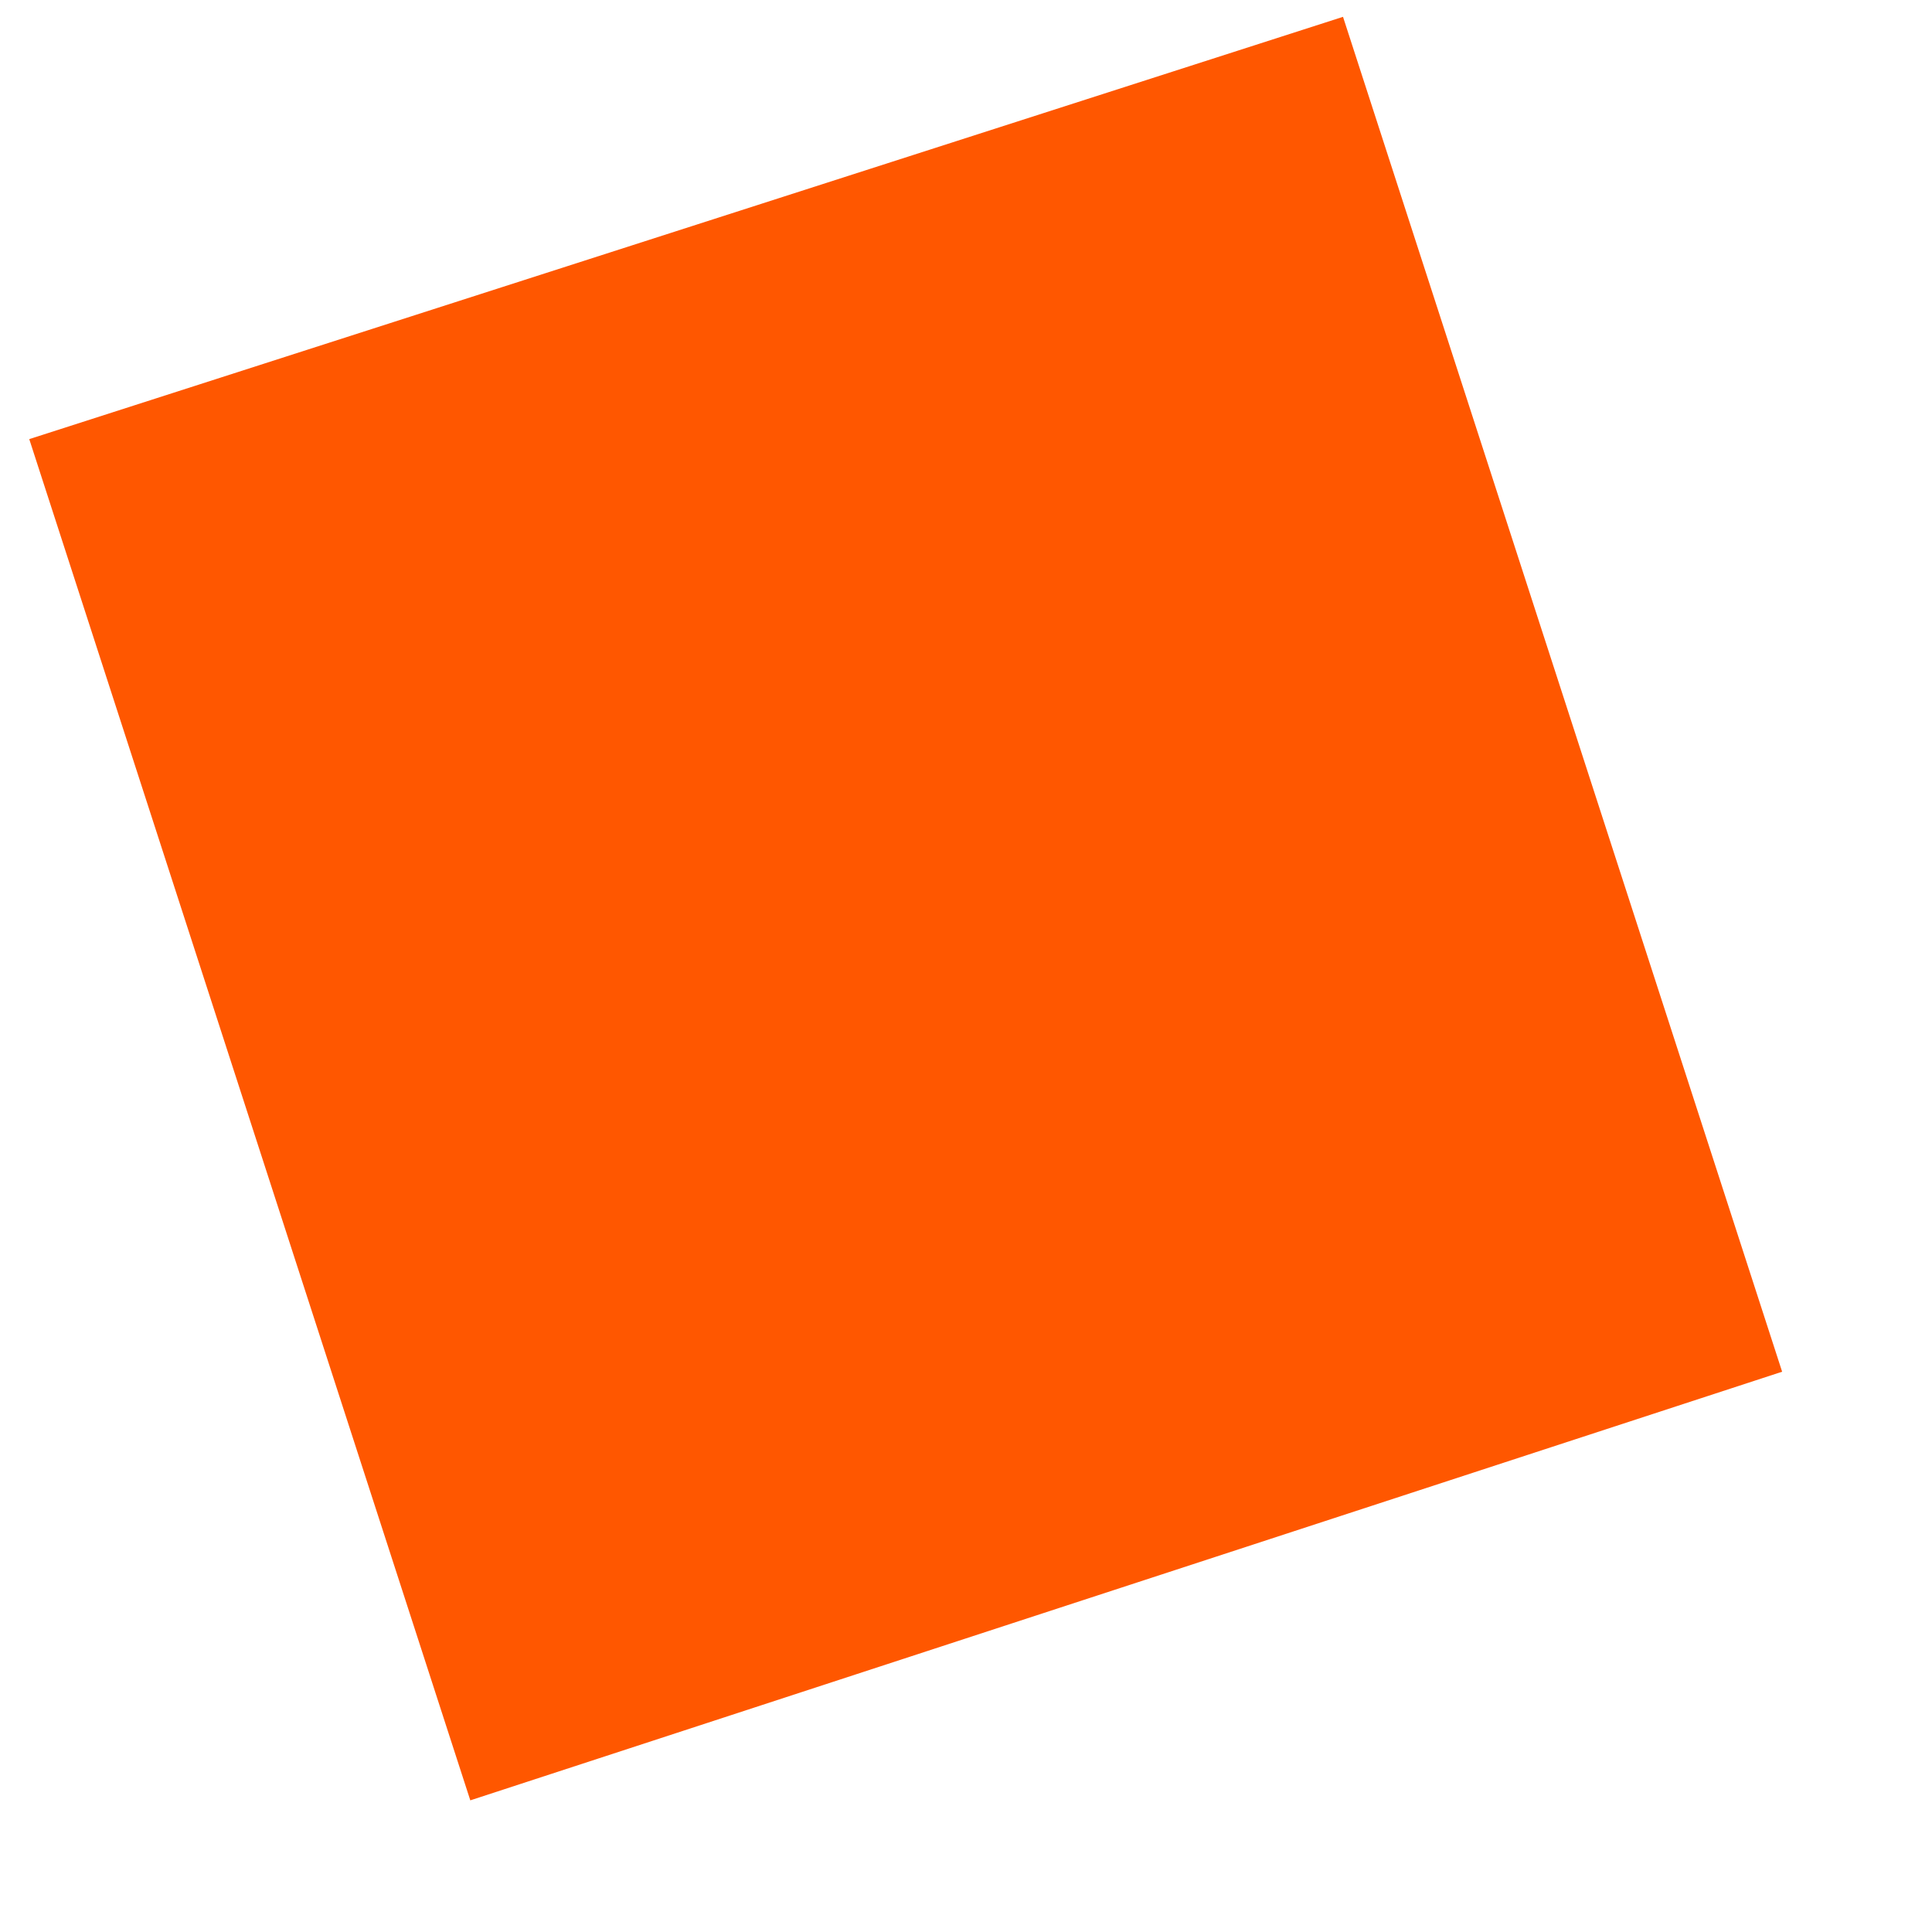 <?xml version="1.0" encoding="UTF-8"?><svg xmlns="http://www.w3.org/2000/svg" xmlns:xlink="http://www.w3.org/1999/xlink" xmlns:avocode="https://avocode.com/" id="SVGDoc685d76c99d4f0" width="7px" height="7px" version="1.1" viewBox="0 0 7 7" aria-hidden="true"><defs><linearGradient class="cerosgradient" data-cerosgradient="true" id="CerosGradient_idfb616f6ac" gradientUnits="userSpaceOnUse" x1="50%" y1="100%" x2="50%" y2="0%"><stop offset="0%" stop-color="#d1d1d1"/><stop offset="100%" stop-color="#d1d1d1"/></linearGradient><linearGradient/></defs><g><g><path d="M0.106,1.591v0l4.76,-1.53v0l1.591,4.909v0l-4.753,1.553v0z" fill="#ff5700" fill-opacity="1"/></g></g></svg>